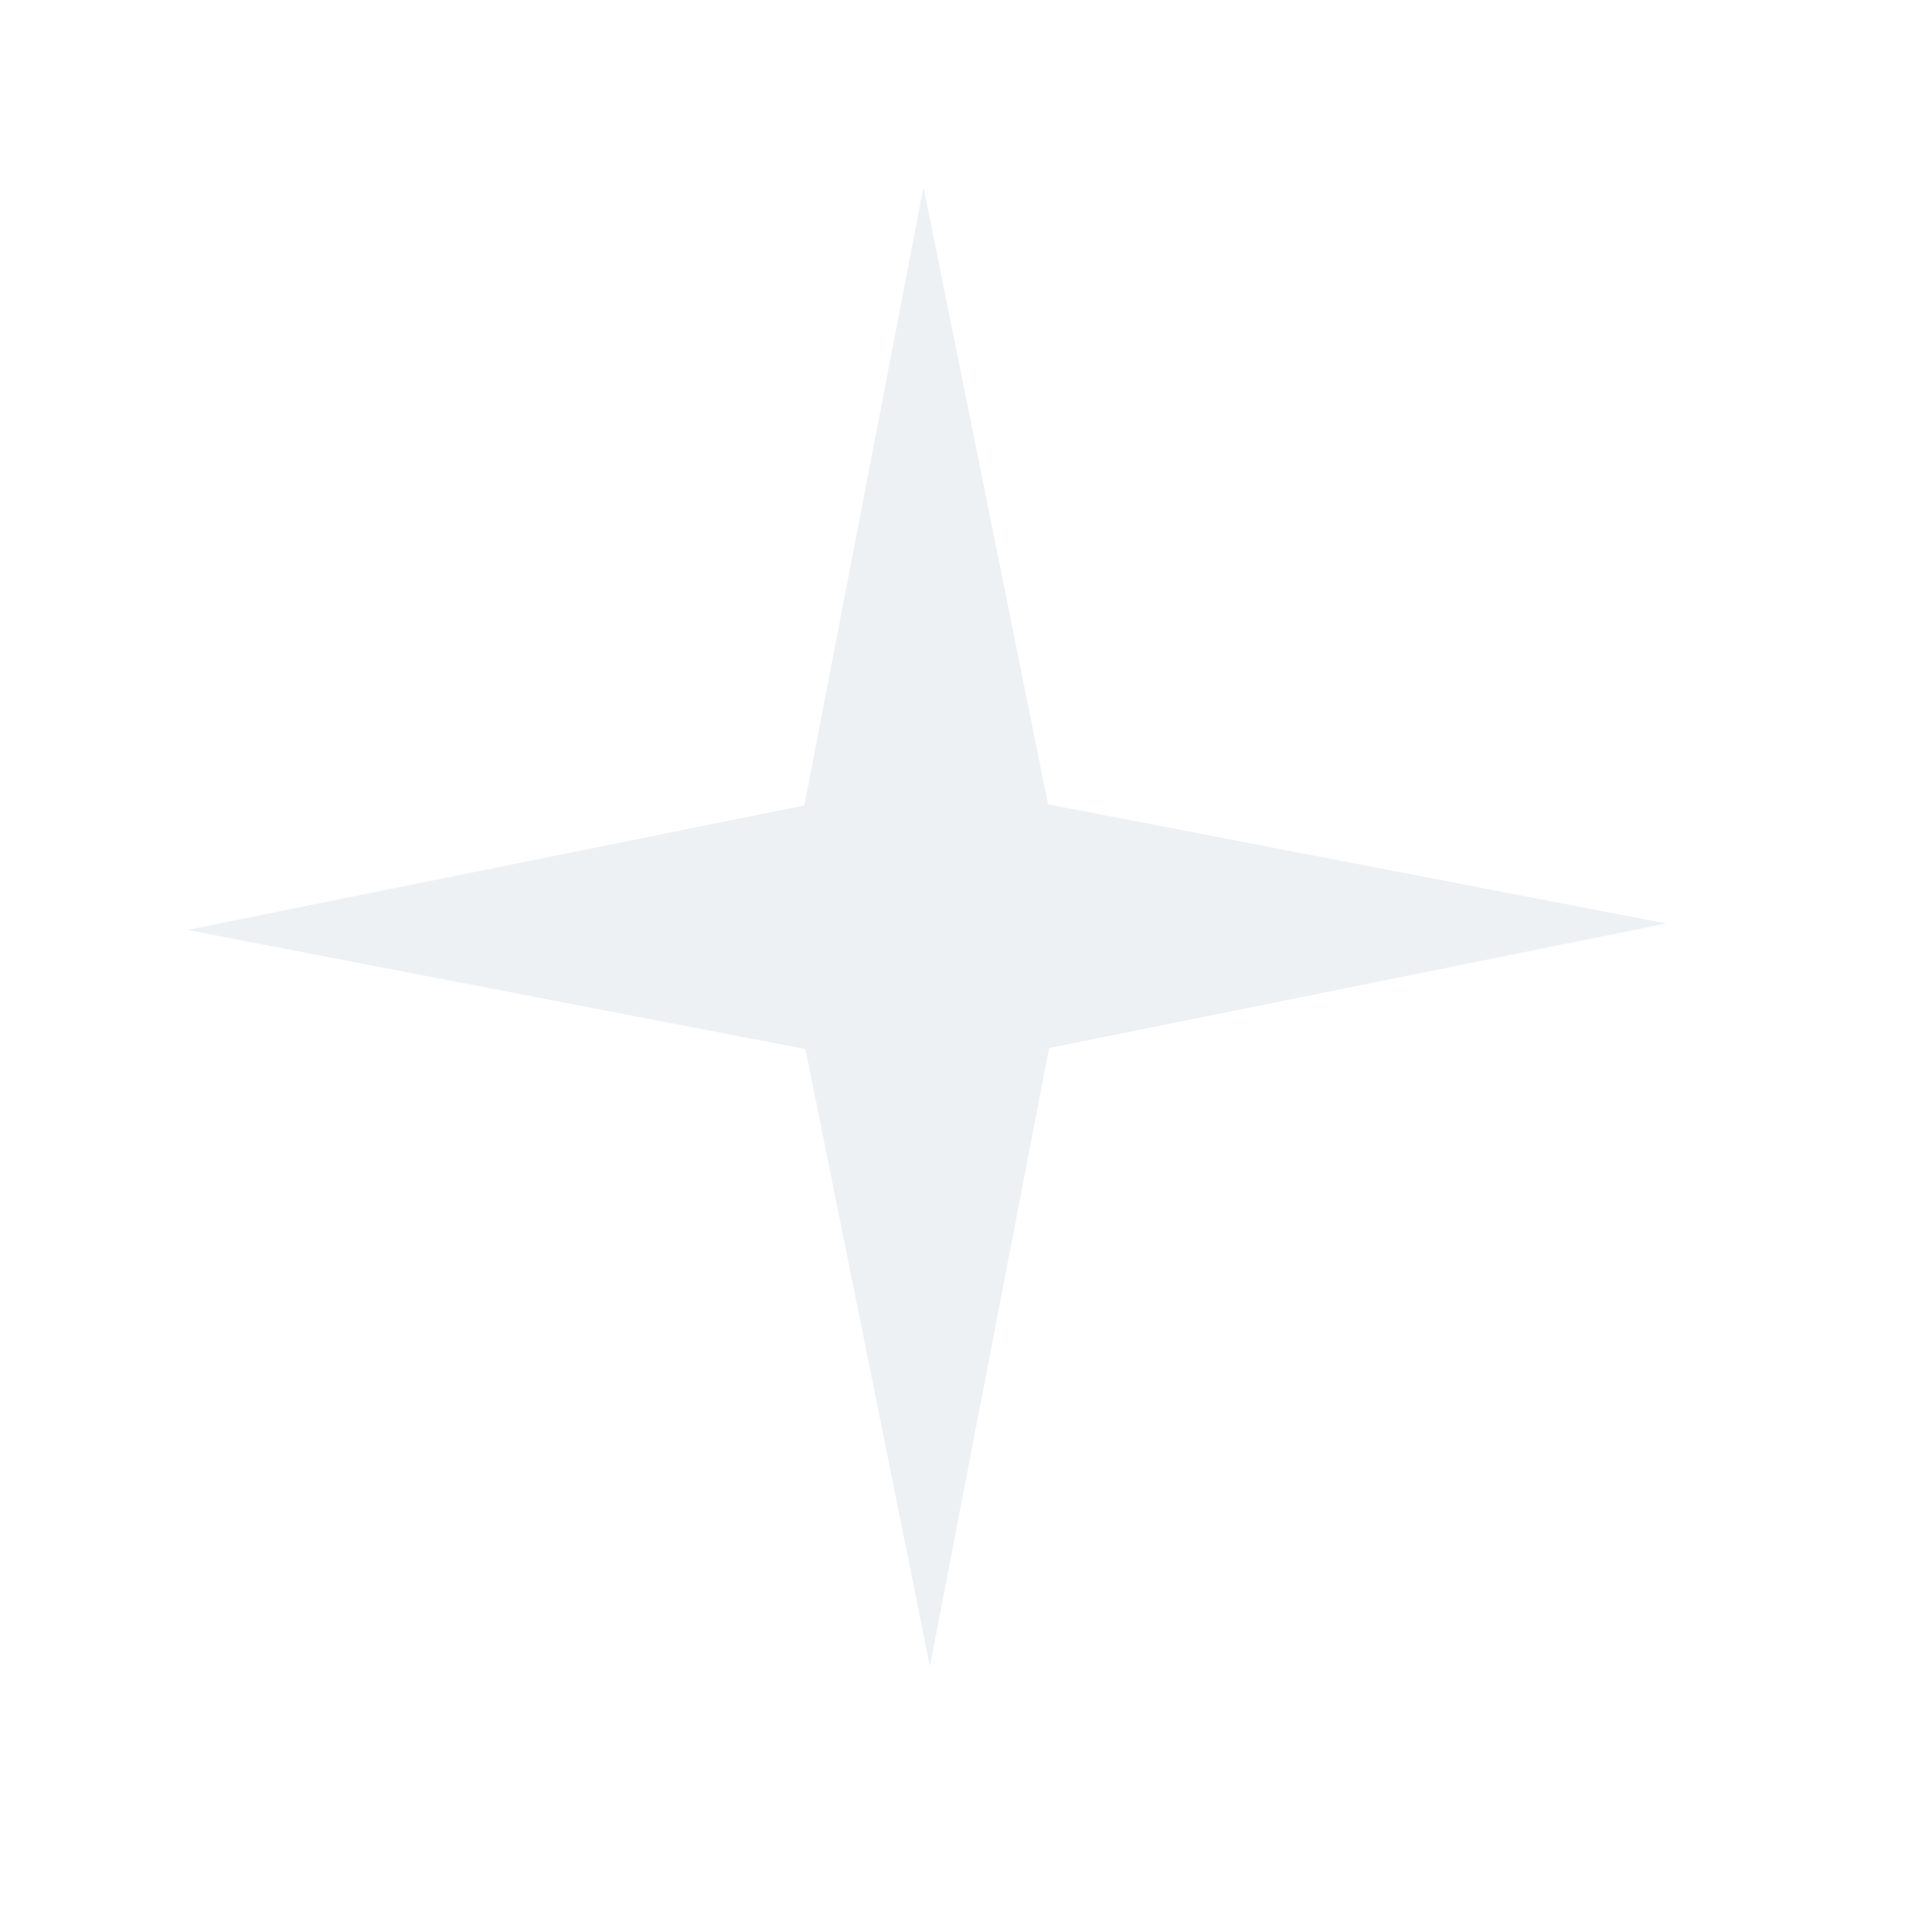 <?xml version="1.0" encoding="UTF-8"?> <svg xmlns="http://www.w3.org/2000/svg" width="21" height="21" viewBox="0 0 21 21" fill="none"> <g filter="url(#filter0_f_377_14)"> <path d="M10.038 2.035L11.392 8.743L18.111 10.038L11.403 11.392L10.108 18.111L8.755 11.403L2.035 10.108L8.743 8.755L10.038 2.035Z" fill="#EDF1F3"></path> </g> <defs> <filter id="filter0_f_377_14" x="0.039" y="0.035" width="20.07" height="20.075" filterUnits="userSpaceOnUse" color-interpolation-filters="sRGB"> <feFlood flood-opacity="0" result="BackgroundImageFix"></feFlood> <feBlend mode="normal" in="SourceGraphic" in2="BackgroundImageFix" result="shape"></feBlend> <feGaussianBlur stdDeviation="1" result="effect1_foregroundBlur_377_14"></feGaussianBlur> </filter> </defs> </svg> 
